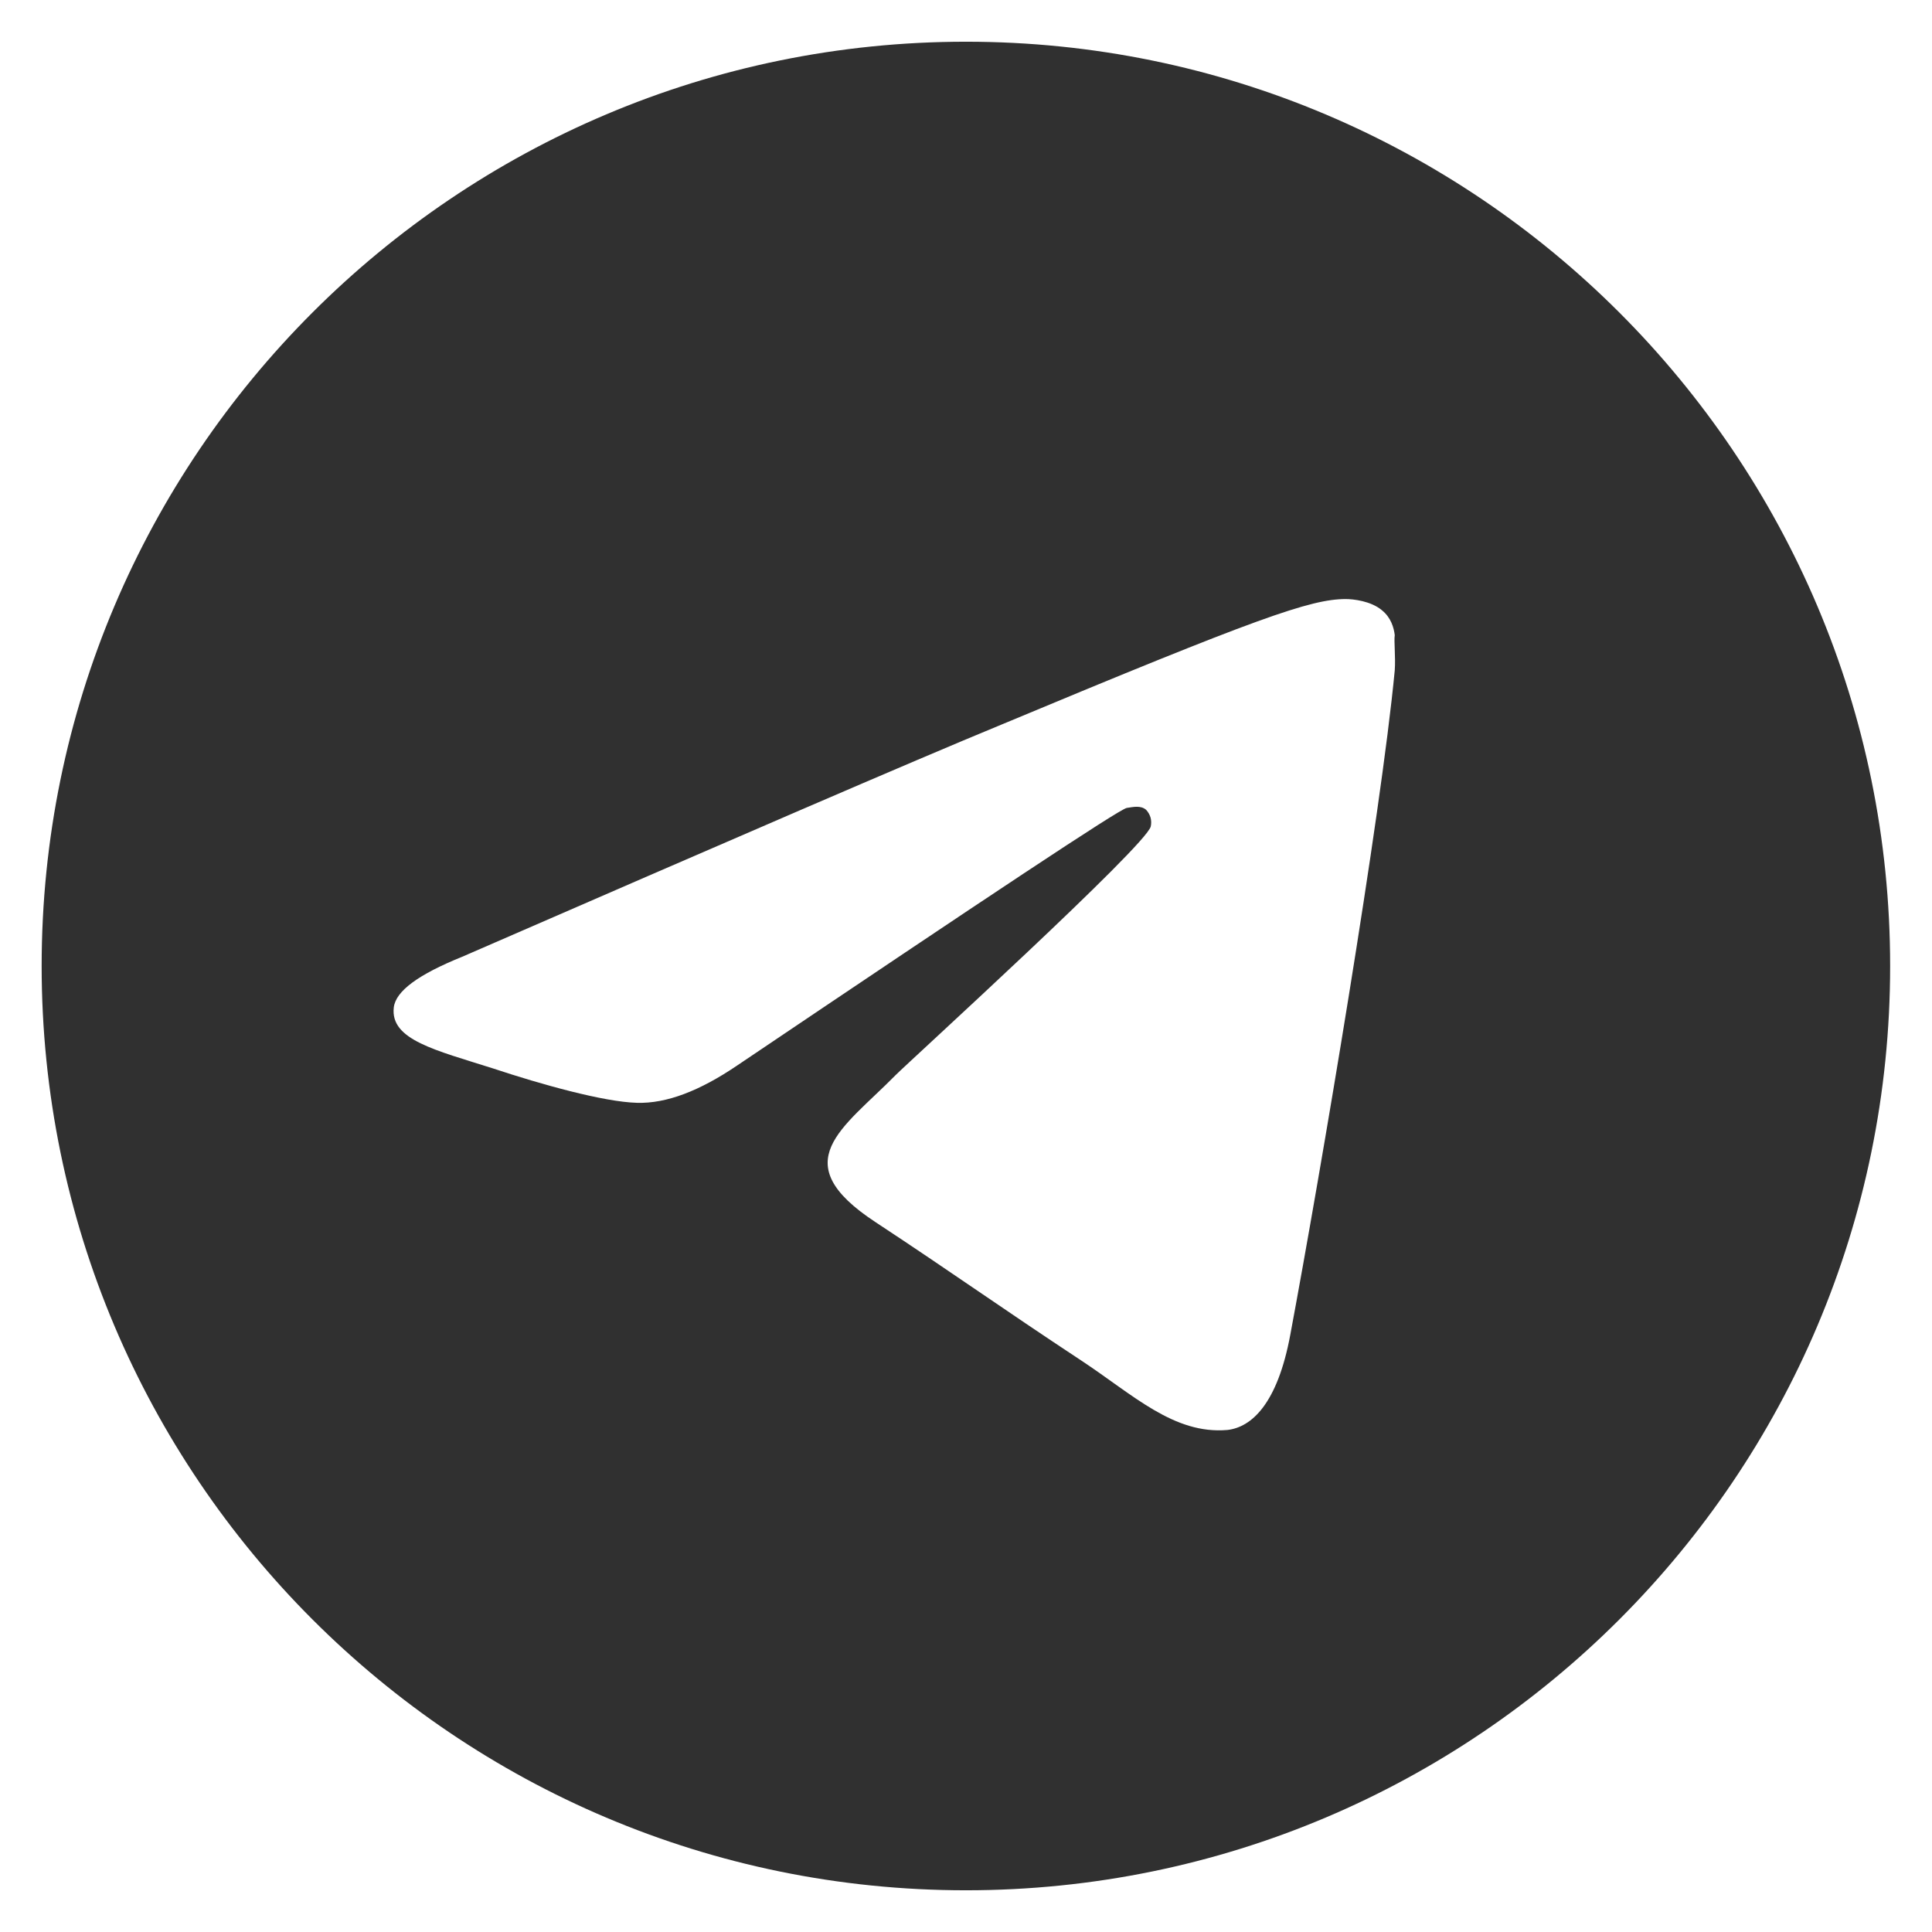 <svg width="27" height="27" viewBox="0 0 27 27" fill="none" xmlns="http://www.w3.org/2000/svg">
<path d="M13.499 0.583C6.369 0.583 0.582 6.37 0.582 13.5C0.582 20.63 6.369 26.417 13.499 26.417C20.629 26.417 26.415 20.63 26.415 13.5C26.415 6.37 20.629 0.583 13.499 0.583ZM19.492 9.367C19.298 11.408 18.459 16.367 18.032 18.654C17.852 19.622 17.49 19.945 17.154 19.984C16.405 20.049 15.837 19.493 15.113 19.015C13.977 18.266 13.331 17.801 12.233 17.078C10.954 16.238 11.781 15.773 12.517 15.024C12.711 14.83 16.017 11.821 16.082 11.55C16.091 11.508 16.09 11.466 16.079 11.425C16.067 11.385 16.046 11.348 16.017 11.317C15.94 11.252 15.837 11.278 15.746 11.291C15.63 11.317 13.822 12.518 10.295 14.895C9.779 15.244 9.314 15.425 8.9 15.412C8.435 15.399 7.557 15.153 6.898 14.934C6.085 14.675 5.452 14.533 5.503 14.081C5.529 13.849 5.852 13.616 6.459 13.371C10.231 11.73 12.737 10.645 13.989 10.129C17.58 8.63 18.317 8.372 18.807 8.372C18.911 8.372 19.156 8.398 19.311 8.527C19.44 8.63 19.479 8.772 19.492 8.876C19.479 8.953 19.505 9.186 19.492 9.367Z" fill="#303030"/>
</svg>
